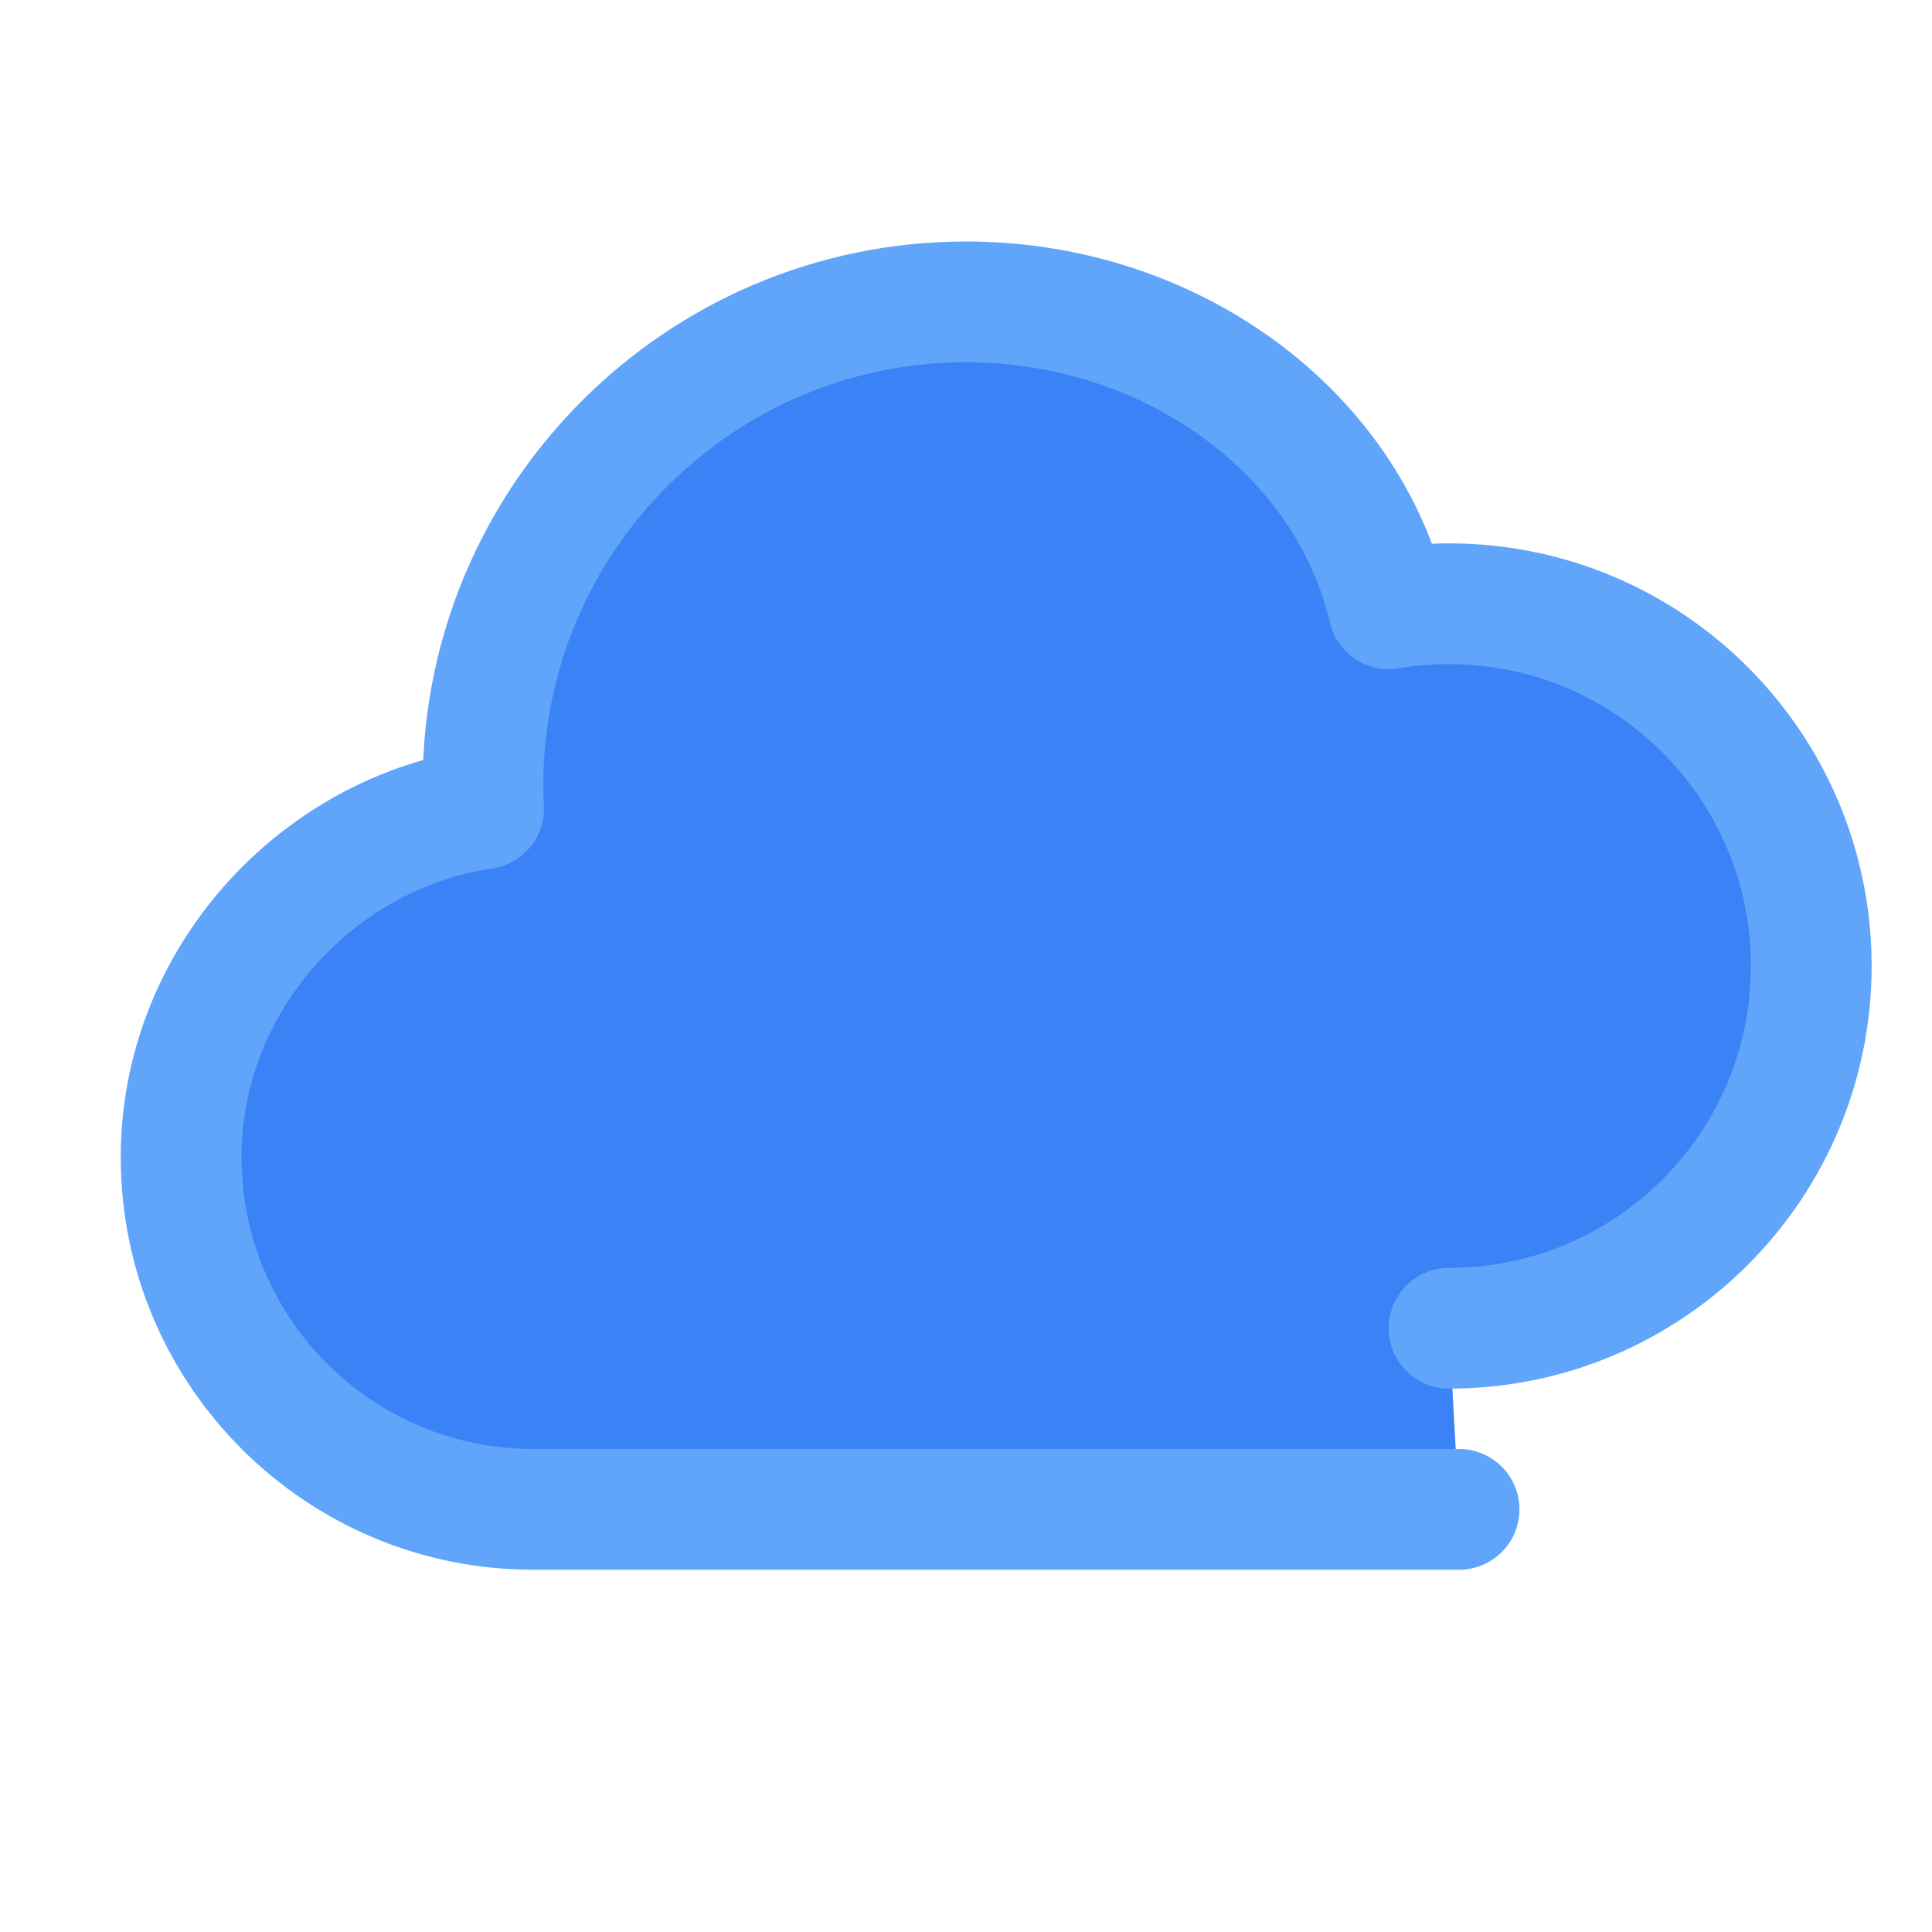 <?xml version="1.0" encoding="UTF-8"?>
<svg width="32" height="32" viewBox="0 0 32 32" fill="none" xmlns="http://www.w3.org/2000/svg">
  <path d="M24 22c3.314 0 6-2.686 6-6s-2.686-6-6-6c-.34 0-.674.028-1 .083C22.329 7.185 19.426 5 16 5c-4.411 0-8 3.589-8 8 0 .132.003.263.01.394C5.237 13.802 3 16.239 3 19.167 3 22.388 5.612 25 8.833 25h15.334" 
    fill="#3B82F6" 
    stroke="#60A5FA" 
    stroke-width="2" 
    stroke-linecap="round" 
    stroke-linejoin="round"/>
</svg> 